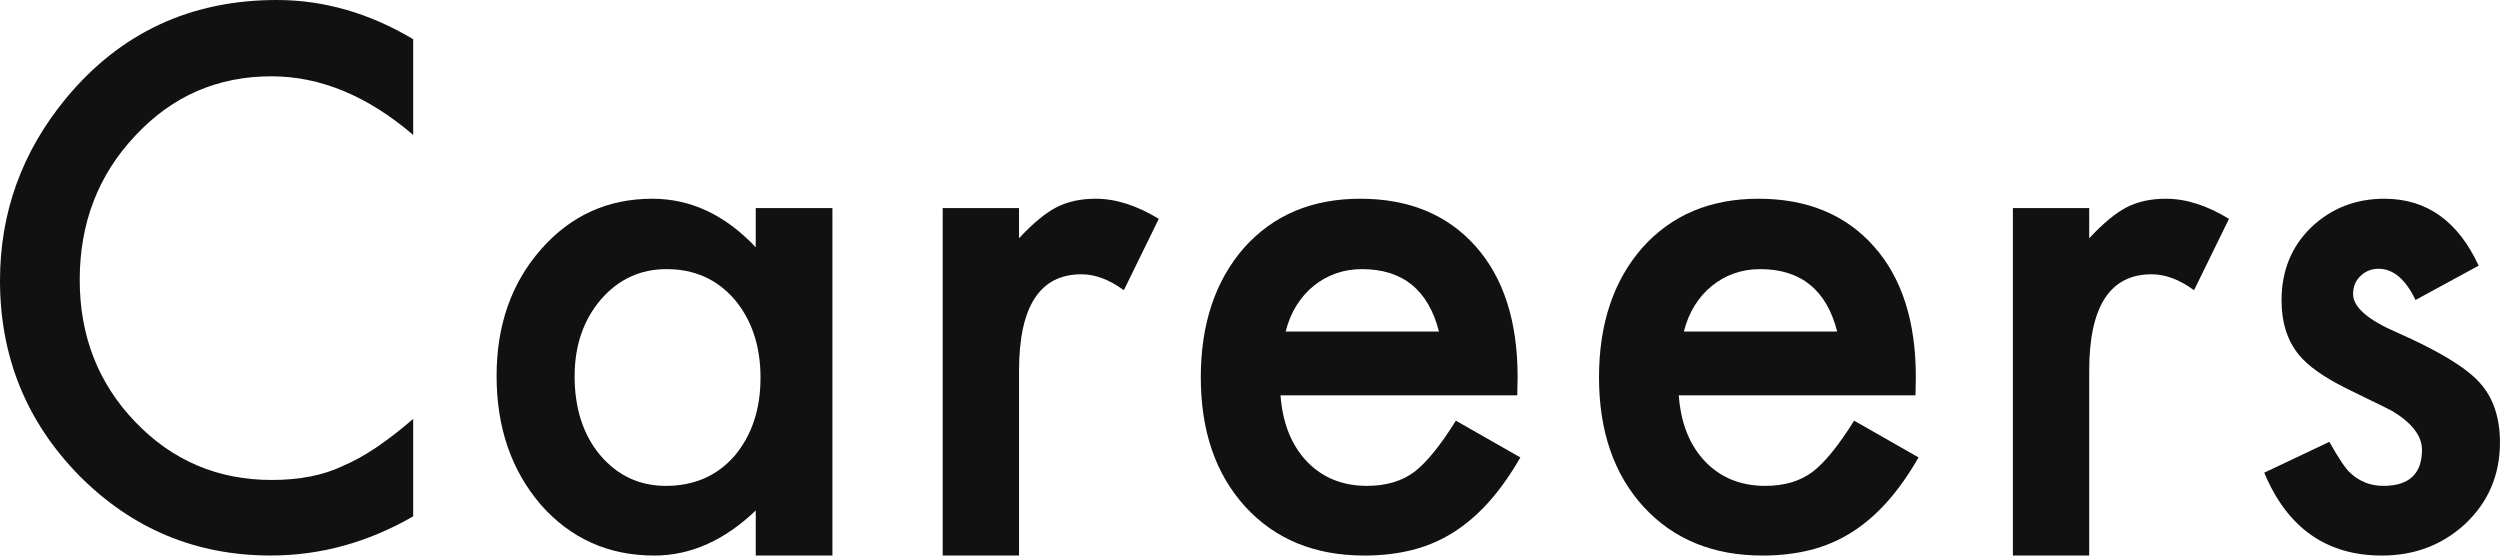 <svg xmlns="http://www.w3.org/2000/svg" width="63" height="14" viewBox="0 0 63 14" fill="none">
  <g clip-path="url(#clip0_6620_275239)">
    <path d="M10.412 0.988V3.4C9.261 2.415 8.07 1.923 6.839 1.923C5.483 1.923 4.339 2.421 3.411 3.417C2.476 4.408 2.009 5.619 2.009 7.053C2.009 8.468 2.476 9.663 3.411 10.635C4.346 11.609 5.491 12.095 6.847 12.095C7.548 12.095 8.143 11.979 8.634 11.745C8.908 11.629 9.191 11.472 9.485 11.274C9.778 11.075 10.088 10.837 10.412 10.556V13.012C9.272 13.67 8.075 13.999 6.822 13.999C4.935 13.999 3.325 13.326 1.992 11.981C0.664 10.624 0 8.987 0 7.07C0 5.351 0.556 3.819 1.667 2.473C3.035 0.824 4.804 0 6.976 0C8.161 0 9.306 0.329 10.412 0.988Z" fill="#111111"/>
    <path d="M19.045 5.244H20.977V14H19.045V12.864C18.252 13.622 17.401 14 16.489 14C15.337 14 14.386 13.575 13.633 12.724C12.886 11.856 12.514 10.773 12.514 9.474C12.514 8.197 12.886 7.135 13.633 6.284C14.38 5.433 15.315 5.008 16.437 5.008C17.406 5.008 18.275 5.416 19.044 6.231L19.045 5.244ZM14.48 9.474C14.48 10.289 14.694 10.953 15.121 11.466C15.56 11.984 16.113 12.244 16.78 12.244C17.492 12.244 18.068 11.993 18.507 11.492C18.945 10.974 19.165 10.315 19.165 9.517C19.165 8.719 18.945 8.061 18.507 7.542C18.068 7.036 17.498 6.782 16.797 6.782C16.136 6.782 15.583 7.038 15.139 7.551C14.7 8.07 14.481 8.711 14.481 9.474L14.48 9.474Z" fill="#111111"/>
    <path d="M23.756 5.244H25.679V6.004C26.032 5.626 26.346 5.366 26.619 5.226C26.899 5.081 27.229 5.008 27.611 5.008C28.118 5.008 28.648 5.177 29.201 5.515L28.321 7.314C27.956 7.046 27.6 6.912 27.253 6.912C26.204 6.912 25.68 7.723 25.68 9.342V14H23.756L23.756 5.244Z" fill="#111111"/>
    <path d="M38.236 9.963H32.269C32.321 10.662 32.543 11.219 32.936 11.632C33.329 12.04 33.834 12.244 34.449 12.244C34.927 12.244 35.324 12.127 35.637 11.894C35.945 11.661 36.295 11.23 36.688 10.601L38.313 11.527C38.062 11.964 37.797 12.338 37.518 12.65C37.239 12.962 36.939 13.218 36.62 13.419C36.301 13.62 35.956 13.767 35.586 13.86C35.215 13.953 34.813 14 34.38 14C33.138 14 32.14 13.592 31.388 12.777C30.636 11.955 30.26 10.866 30.26 9.508C30.26 8.162 30.625 7.073 31.354 6.24C32.089 5.419 33.063 5.008 34.278 5.008C35.503 5.008 36.472 5.407 37.184 6.205C37.89 6.997 38.244 8.096 38.244 9.499L38.235 9.962L38.236 9.963ZM36.262 8.354C35.994 7.306 35.347 6.782 34.321 6.782C34.087 6.782 33.868 6.818 33.663 6.891C33.457 6.964 33.271 7.069 33.102 7.206C32.934 7.343 32.791 7.507 32.671 7.699C32.551 7.891 32.46 8.111 32.398 8.355H36.261L36.262 8.354Z" fill="#111111"/>
    <path d="M48.271 9.963H42.305C42.356 10.662 42.578 11.219 42.971 11.632C43.364 12.04 43.869 12.244 44.484 12.244C44.963 12.244 45.359 12.127 45.672 11.894C45.98 11.661 46.331 11.23 46.724 10.601L48.348 11.527C48.097 11.964 47.832 12.338 47.553 12.65C47.274 12.962 46.975 13.218 46.655 13.419C46.336 13.62 45.991 13.767 45.621 13.86C45.251 13.953 44.848 14 44.415 14C43.173 14 42.176 13.592 41.423 12.777C40.671 11.955 40.295 10.866 40.295 9.508C40.295 8.162 40.66 7.073 41.389 6.24C42.124 5.419 43.099 5.008 44.313 5.008C45.538 5.008 46.507 5.407 47.219 6.205C47.926 6.997 48.279 8.096 48.279 9.499L48.27 9.962L48.271 9.963ZM46.297 8.354C46.029 7.306 45.382 6.782 44.356 6.782C44.122 6.782 43.903 6.818 43.698 6.891C43.492 6.964 43.306 7.069 43.137 7.206C42.969 7.343 42.826 7.507 42.706 7.699C42.586 7.891 42.495 8.111 42.433 8.355H46.296L46.297 8.354Z" fill="#111111"/>
    <path d="M50.725 5.244H52.648V6.004C53.001 5.626 53.315 5.366 53.588 5.226C53.867 5.081 54.198 5.008 54.58 5.008C55.087 5.008 55.617 5.177 56.17 5.515L55.29 7.314C54.925 7.046 54.568 6.912 54.221 6.912C53.172 6.912 52.648 7.723 52.648 9.342V14H50.725L50.725 5.244Z" fill="#111111"/>
    <path d="M62.461 6.695L60.871 7.56C60.62 7.036 60.309 6.773 59.939 6.773C59.762 6.773 59.611 6.833 59.486 6.953C59.36 7.072 59.298 7.225 59.298 7.411C59.298 7.737 59.668 8.061 60.409 8.381C61.429 8.83 62.116 9.243 62.469 9.622C62.823 10.001 62.999 10.511 62.999 11.151C62.999 11.973 62.703 12.66 62.111 13.214C61.535 13.738 60.839 14 60.025 14C58.629 14 57.64 13.304 57.059 11.912L58.7 11.134C58.927 11.542 59.102 11.801 59.221 11.912C59.455 12.133 59.734 12.244 60.059 12.244C60.709 12.244 61.034 11.941 61.034 11.335C61.034 10.985 60.783 10.659 60.282 10.356C60.088 10.257 59.895 10.161 59.7 10.068C59.507 9.974 59.31 9.878 59.11 9.779C58.552 9.499 58.158 9.22 57.931 8.94C57.641 8.585 57.495 8.128 57.495 7.568C57.495 6.829 57.742 6.217 58.238 5.733C58.745 5.249 59.361 5.008 60.085 5.008C61.151 5.008 61.943 5.57 62.462 6.695H62.461Z" fill="#111111"/>
  </g>
  <defs>
    <clipPath id="clip0_6620_275239">
      <rect width="63" height="14" fill="white"/>
    </clipPath>
  </defs>
</svg>